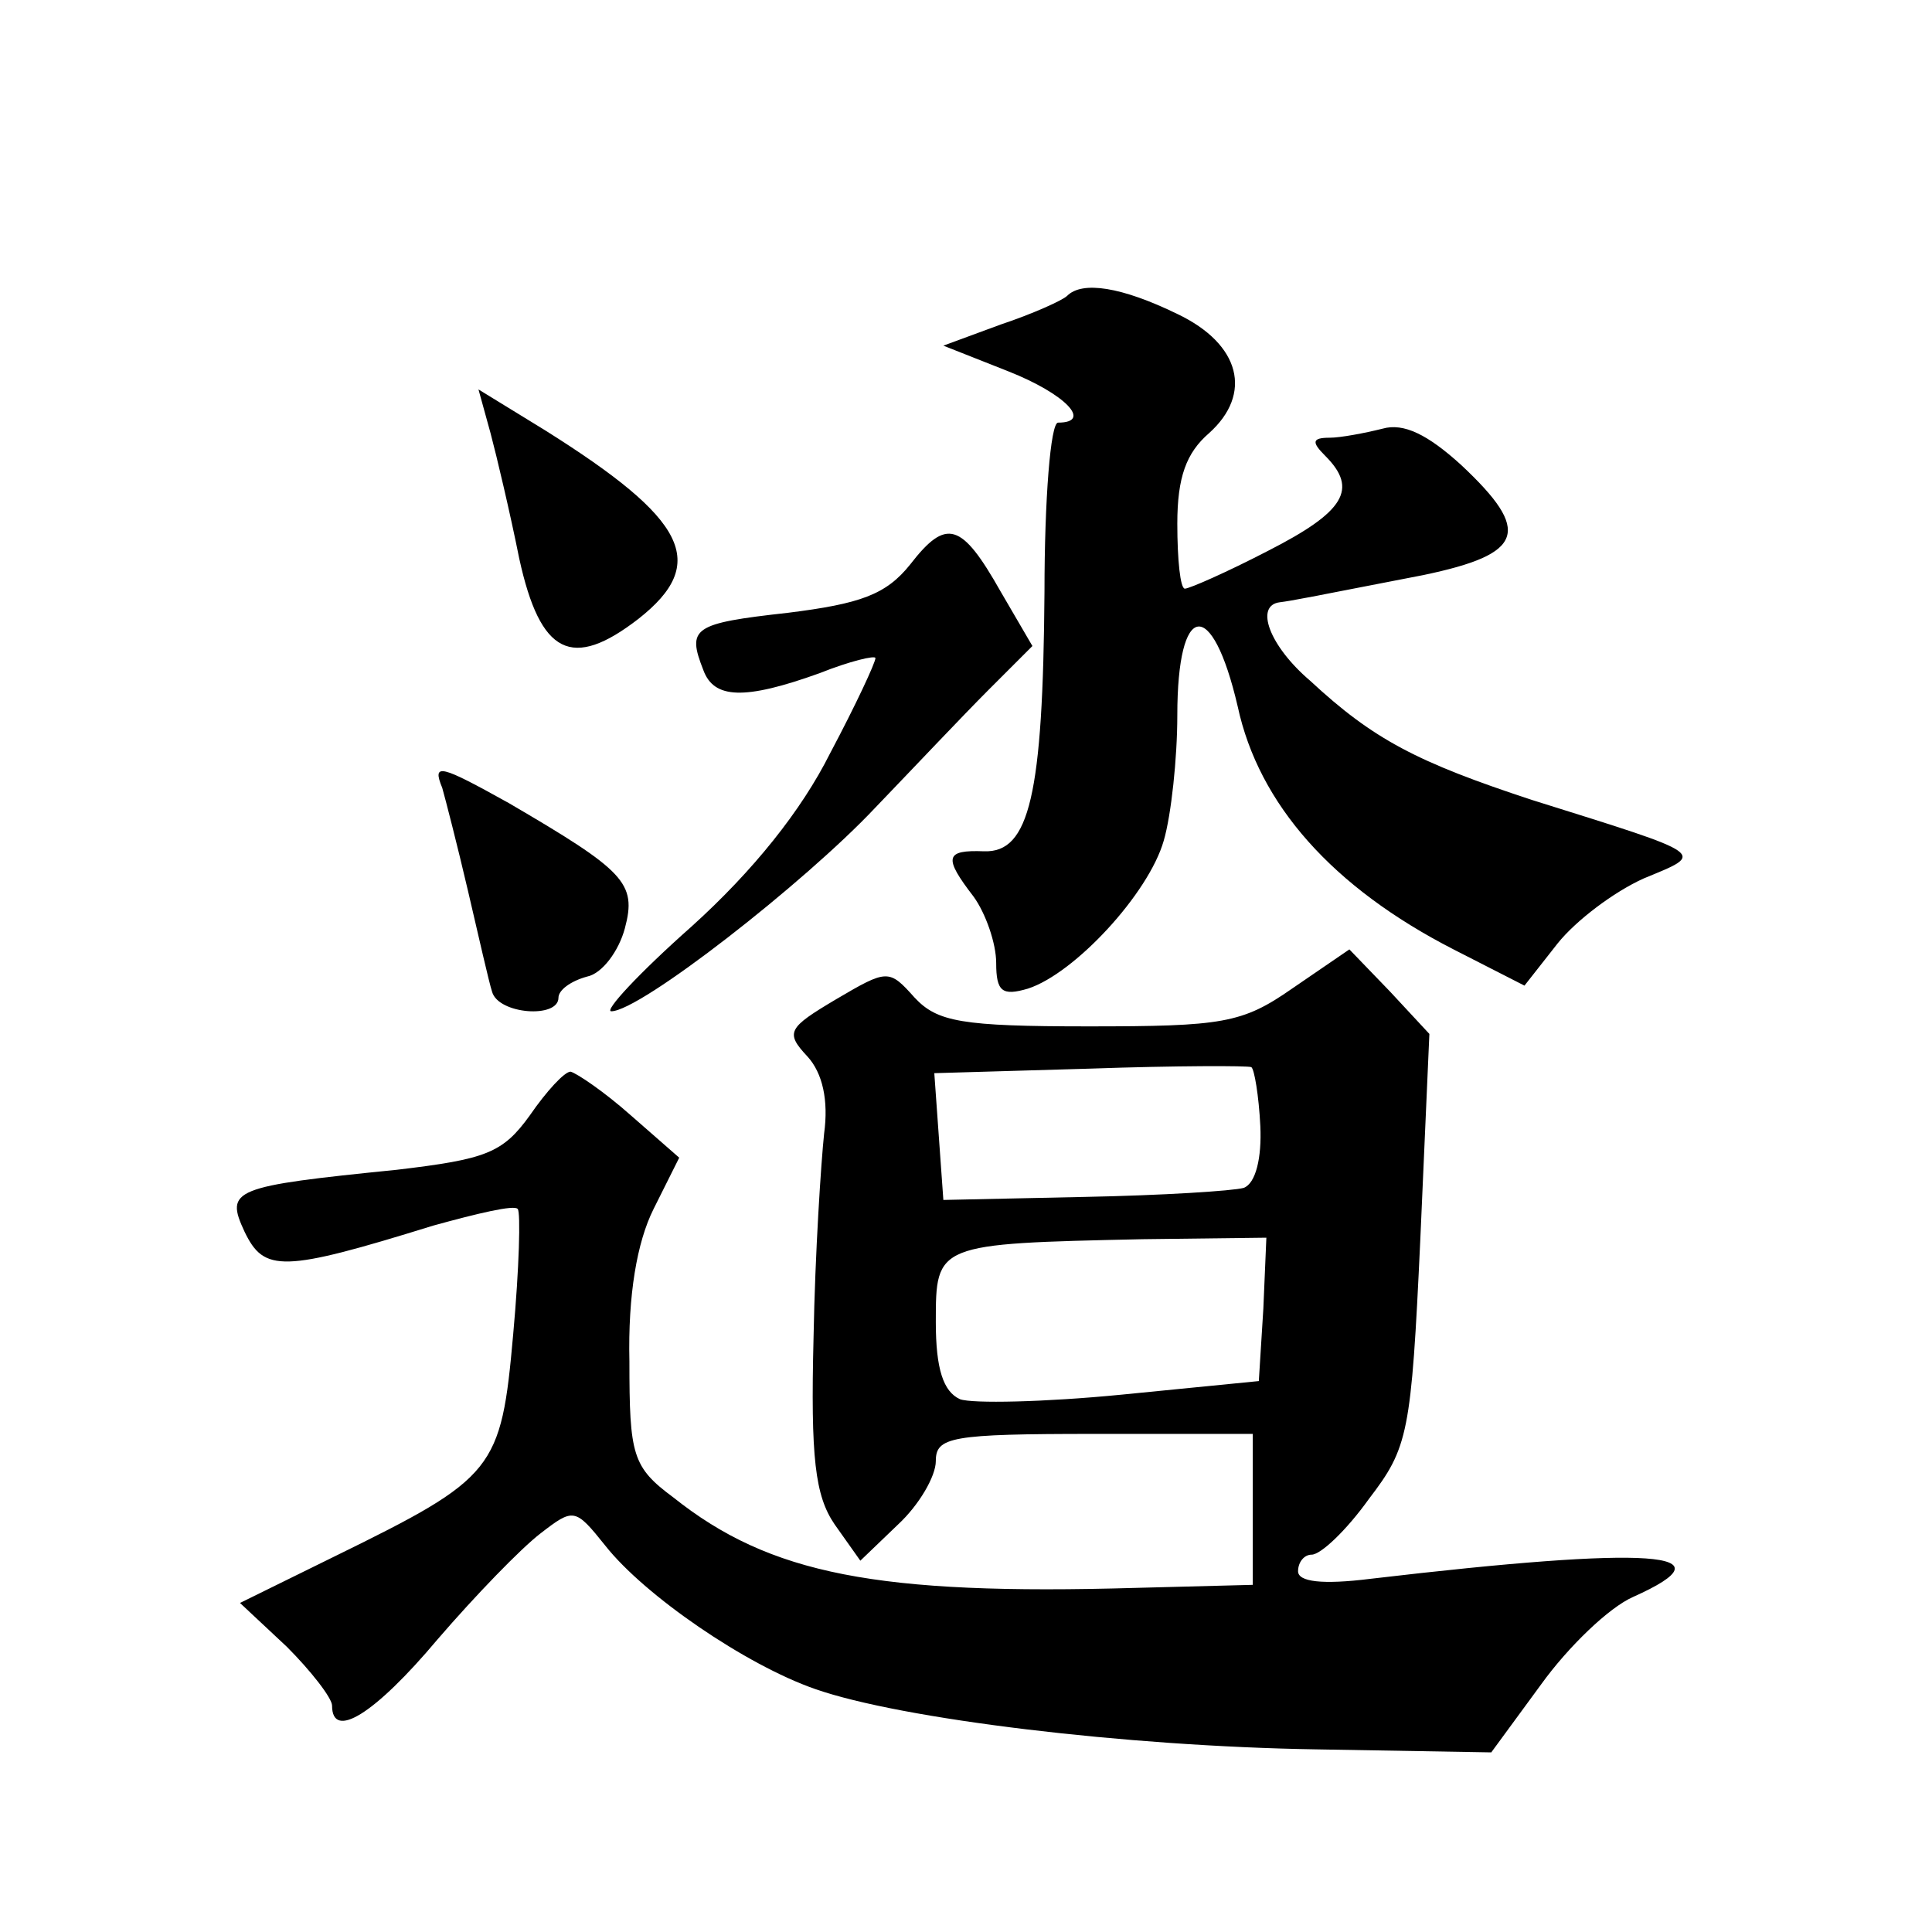 <?xml version="1.0" standalone="no"?>
<!DOCTYPE svg PUBLIC "-//W3C//DTD SVG 20010904//EN"
 "http://www.w3.org/TR/2001/REC-SVG-20010904/DTD/svg10.dtd">
<svg version="1.0" xmlns="http://www.w3.org/2000/svg"
 width="128pt" height="128pt" viewBox="0 0 128 128"
 preserveAspectRatio="xMidYMid meet">
<g transform="translate(0,128) scale(0.1,-0.1)"
fill="#0" stroke="none">
<path d="M707 1084 c-3 -3 -23 -12 -44 -19 l-38 -14 43 -17 c38 -15 56 -34 33 -34
-5 0 -9 -51 -9 -112 -1 -135 -10 -173 -40 -172 -26 1 -27 -4 -7 -30 8 -11 15 -31
15 -44 0 -19 4 -22 21 -17 31 10 80 63 90 98 5 17 9 55 9 83 0 76 23 79 40 6 14
-65 63 -120 143 -161 l47 -24 22 28 c12 15 37 34 57 43 41 17 44 15 -74 52 -76
25 -105 40 -147 79 -27 23 -37 50 -20 52 8 1 18 3 95 18 67 14 72 29 25 73 -22
20 -38 28 -52 24 -12 -3 -28 -6 -35 -6 -12 0 -12 -3 -3 -12 22 -22 13 -37 -38 -63
-27 -14 -52 -25 -55 -25 -3 0 -5 19 -5 43 0 31 6 47 21 60 29 26 21 59 -21 79 -37
18 -63 22 -73 12z M325 993 c4 -15 13 -53 19 -83 14 -64 35 -74 79 -40 47 37 32
66 -62 125 l-44 27 8 -29z M603 906 c-16 -20 -33 -26 -81 -32 -63 -7 -67 -10 -56
-38 7 -19 27 -20 77 -2 20 8 37 12 37 10 0 -3 -13 -31 -30 -63 -19 -38 -51 -78
-92 -115 -35 -31 -58 -56 -53 -56 19 0 128 85 175 135 25 26 58 61 75 78 l29 29
-21 36 c-26 46 -36 49 -60 18z M293 758 c2 -7 10 -38 17 -68 7 -30 14 -61 16 -67
4 -15 44 -18 44 -4 0 5 8 11 19 14 10 2 21 17 25 32 8 30 0 38 -77 83 -45 25 -51
27 -44 10z M856 625 c-33 -23 -46 -25 -135 -25 -84 0 -100 3 -115 19 -17 19 -18
19 -52 -1 -32 -19 -34 -22 -19 -38 10 -11 14 -29 11 -51 -2 -19 -6 -79 -7 -135
-2 -80 1 -105 14 -124 l17 -24 25 24 c14 13 25 32 25 42 0 16 10 18 105 18 l105
0 0 -50 0 -50 -77 -2 c-172 -5 -243 9 -307 60 -27 20 -29 28 -29 90 -1 44 5 79
16 101 l17 34 -32 28 c-18 16 -36 28 -40 29 -4 0 -16 -13 -27 -29 -18 -25 -29 -29
-88 -36 -109 -11 -114 -13 -101 -41 13 -27 25 -27 125 4 29 8 54 14 56 11 2 -2
1 -39 -3 -83 -8 -90 -12 -95 -118 -147 l-63 -31 31 -29 c16 -16 30 -34 30 -39 0
-23 28 -6 70 44 25 29 55 60 68 70 22 17 23 17 43 -8 26 -33 93 -79 139 -95 57
-20 206 -38 332 -40 l116 -2 33 45 c18 25 45 51 61 58 67 30 13 34 -174 12 -32
-4 -48 -2 -48 5 0 6 4 11 9 11 6 0 23 16 38 37 26 34 28 43 34 172 l6 136 -26 28
-27 28 -38 -26z m-21 -91 c1 -21 -3 -38 -11 -41 -7 -2 -54 -5 -106 -6 l-93 -2 -3
42 -3 42 103 3 c57 2 105 2 107 1 2 -1 5 -19 6 -39z m2 -121 l-3 -48 -91 -9 c-51
-5 -99 -6 -107 -3 -11 5 -16 20 -16 51 0 52 0 52 137 55 l82 1 -2 -47z"/>
</g>
</svg>
